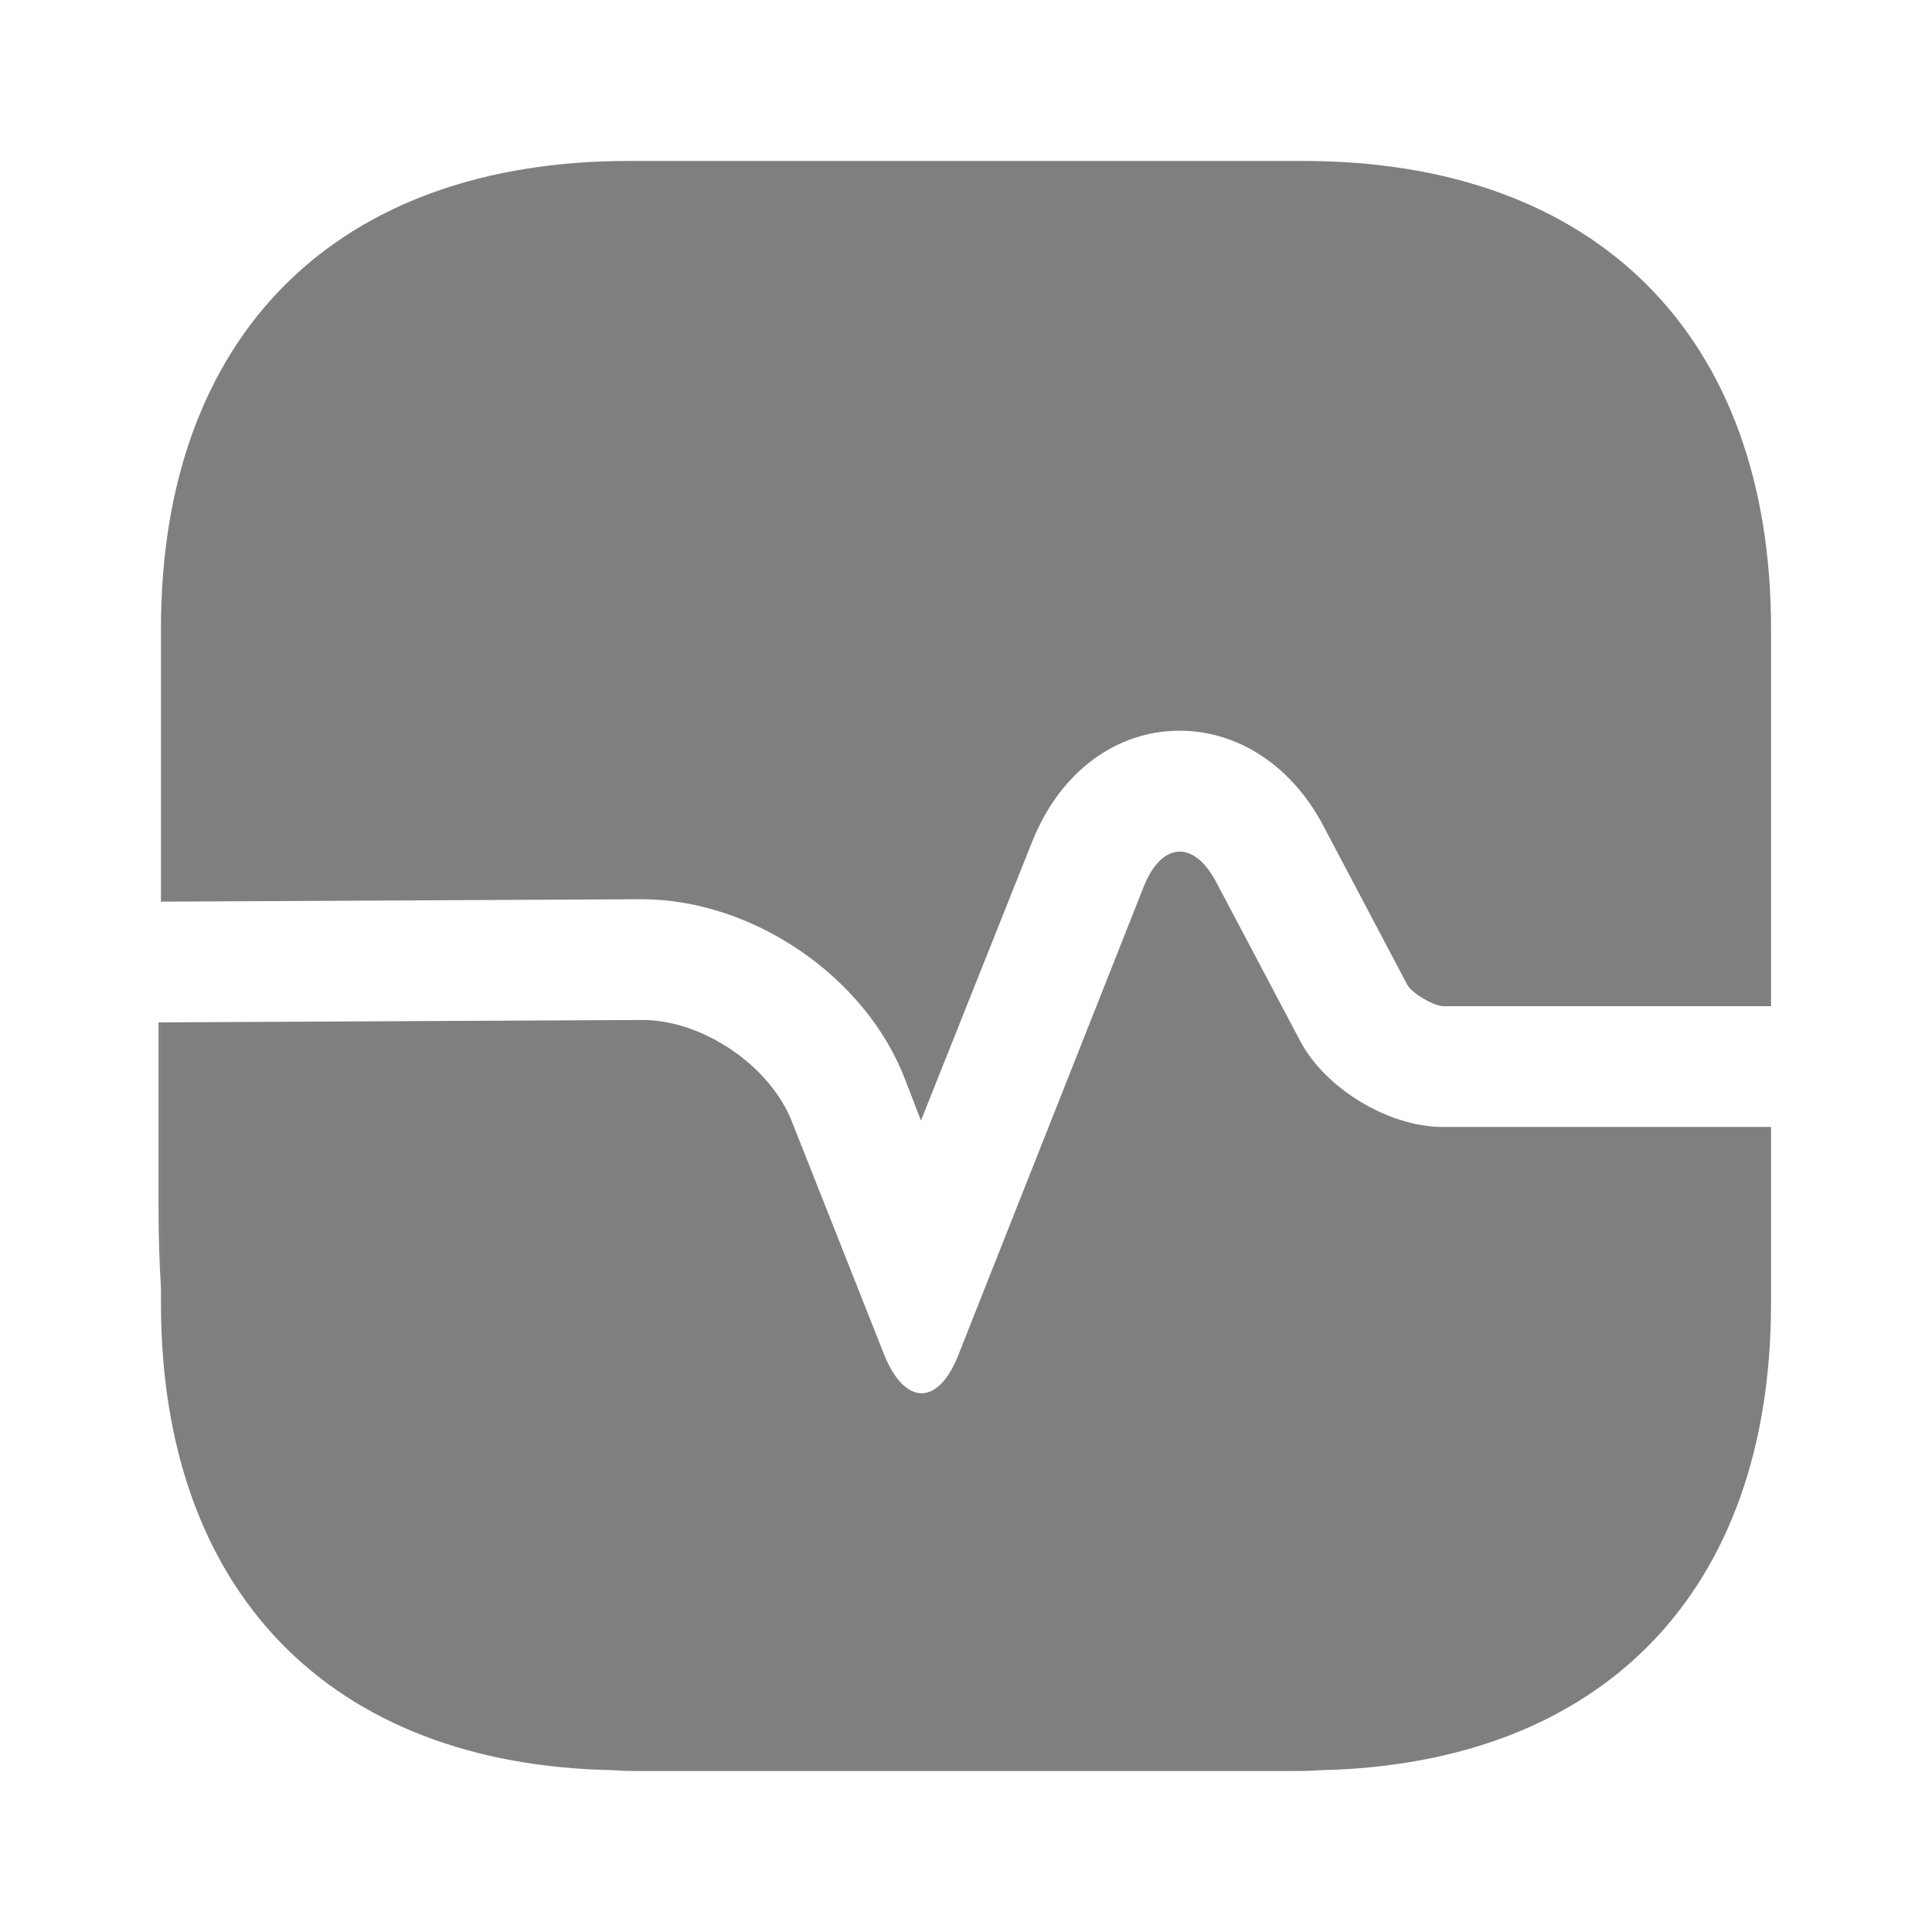 <svg width="16" height="16" viewBox="0 0 16 16" fill="none" xmlns="http://www.w3.org/2000/svg">
<path d="M14.667 5.207V8.333H11.947C11.867 8.327 11.693 8.227 11.653 8.153L10.96 6.84C10.687 6.32 10.213 6.027 9.707 6.053C9.2 6.08 8.767 6.42 8.547 6.973L7.627 9.28L7.493 8.933C7.167 8.087 6.233 7.447 5.313 7.447L1.333 7.467V5.207C1.333 2.78 2.78 1.333 5.207 1.333H10.793C13.22 1.333 14.667 2.78 14.667 5.207Z" fill="black" fill-opacity="0.5"/>
<path d="M14.667 10.793V9.333H11.947C11.5 9.333 10.973 9.013 10.767 8.62L10.073 7.307C9.887 6.953 9.62 6.973 9.473 7.34L7.94 11.213C7.773 11.647 7.493 11.647 7.32 11.213L6.56 9.293C6.38 8.827 5.82 8.447 5.32 8.447L1.333 8.467V10.793C1.333 13.18 2.733 14.62 5.087 14.66C5.16 14.667 5.24 14.667 5.313 14.667H10.647C10.747 14.667 10.847 14.667 10.94 14.66C13.28 14.607 14.667 13.173 14.667 10.793Z" fill="black" fill-opacity="0.5"/>
<path d="M1.333 8.467V10.673C1.32 10.46 1.313 10.233 1.313 10V8.467H1.333Z" fill="black" fill-opacity="0.5"/>
</svg>
